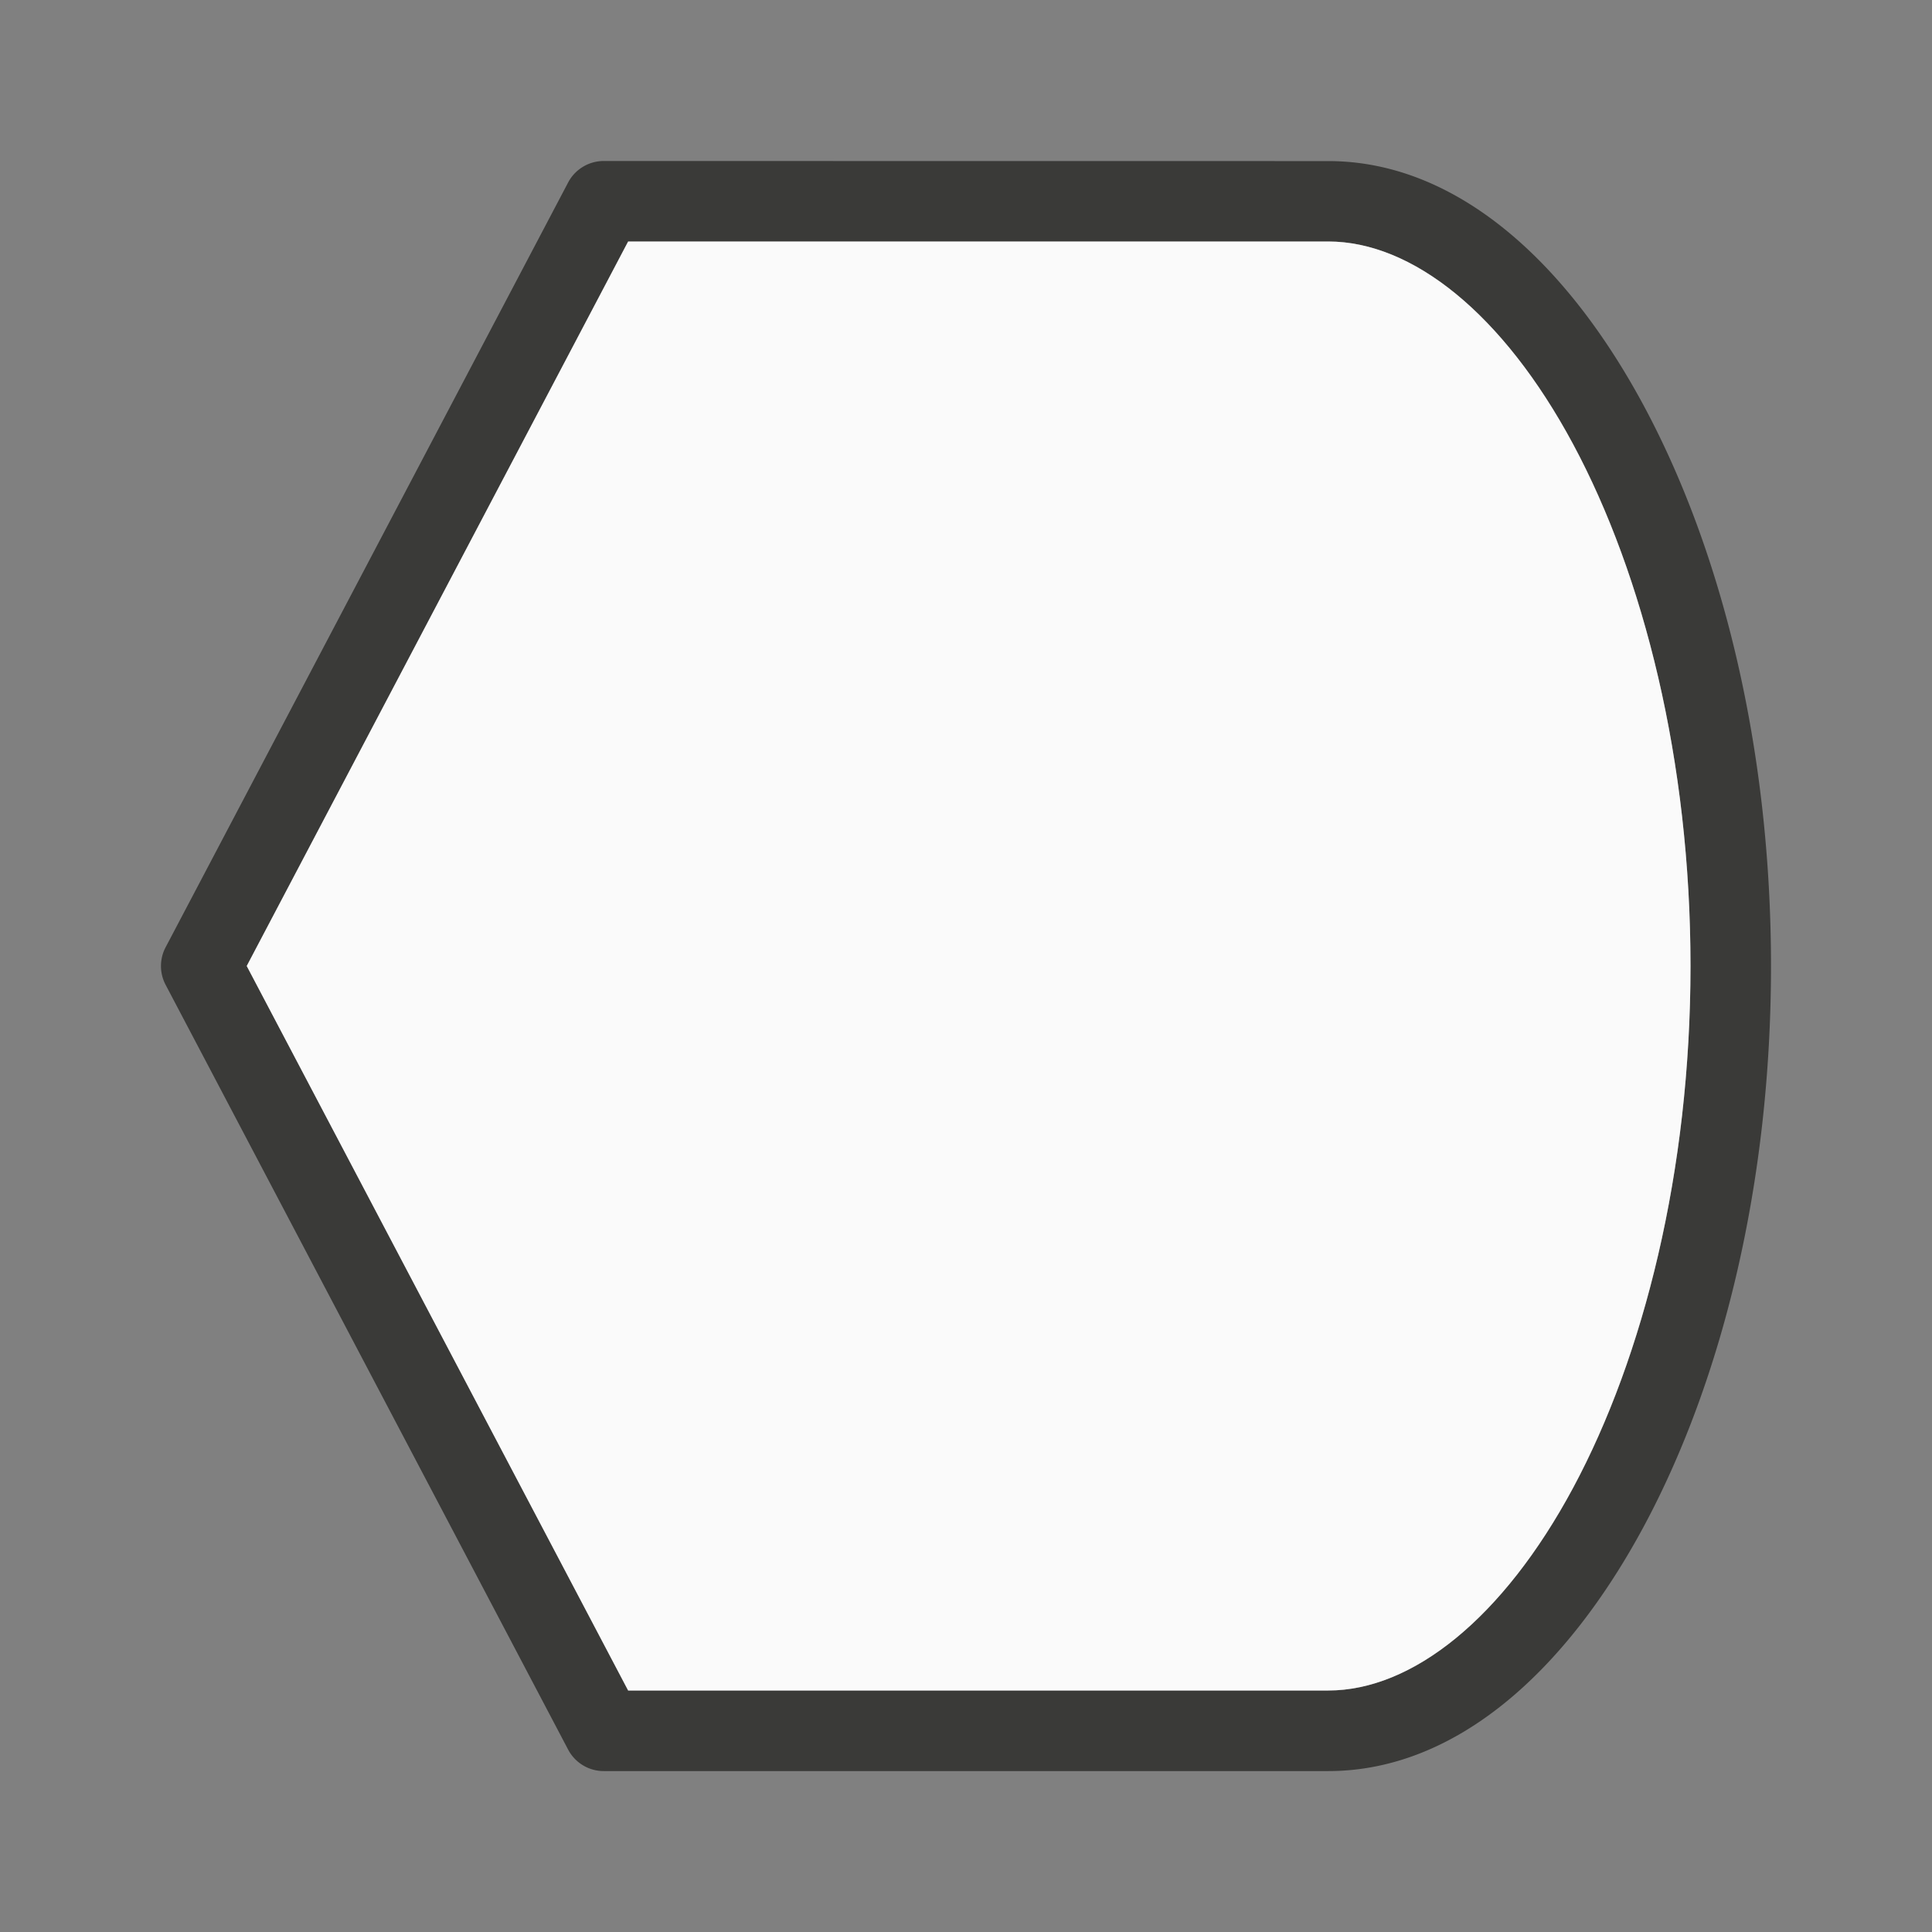 <svg viewBox="0 0 24 24" xmlns="http://www.w3.org/2000/svg"><rect x="0" y="0" width="24" height="24" fill="#808080" stroke="none"/><path d="m7.5 2a.5.5 0 0 0 -.443.268l-5 9.5a.5.5 0 0 0 0 .465l5 9.5a.5.5 0 0 0 .443.268h9c1.582 0 2.953-1.238 3.924-3.047.97-1.809 1.576-4.254 1.576-6.953s-.606-5.144-1.576-6.953c-.97-1.809-2.342-3.047-3.924-3.047zm.303 1h8.697c1.041 0 2.169.891 3.043 2.52.874 1.629 1.457 3.933 1.457 6.48 0 2.548-.583 4.851-1.457 6.48s-2.002 2.52-3.043 2.52h-8.697l-4.738-9z" fill="#3a3a38"/><path d="m7.803 3-4.738 9 4.738 9h8.697c1.041 0 2.169-.891 3.043-2.52s1.457-3.933 1.457-6.48c0-2.548-.583-4.851-1.457-6.48-.874-1.629-2.002-2.52-3.043-2.52z" fill="#fafafa"/></svg>